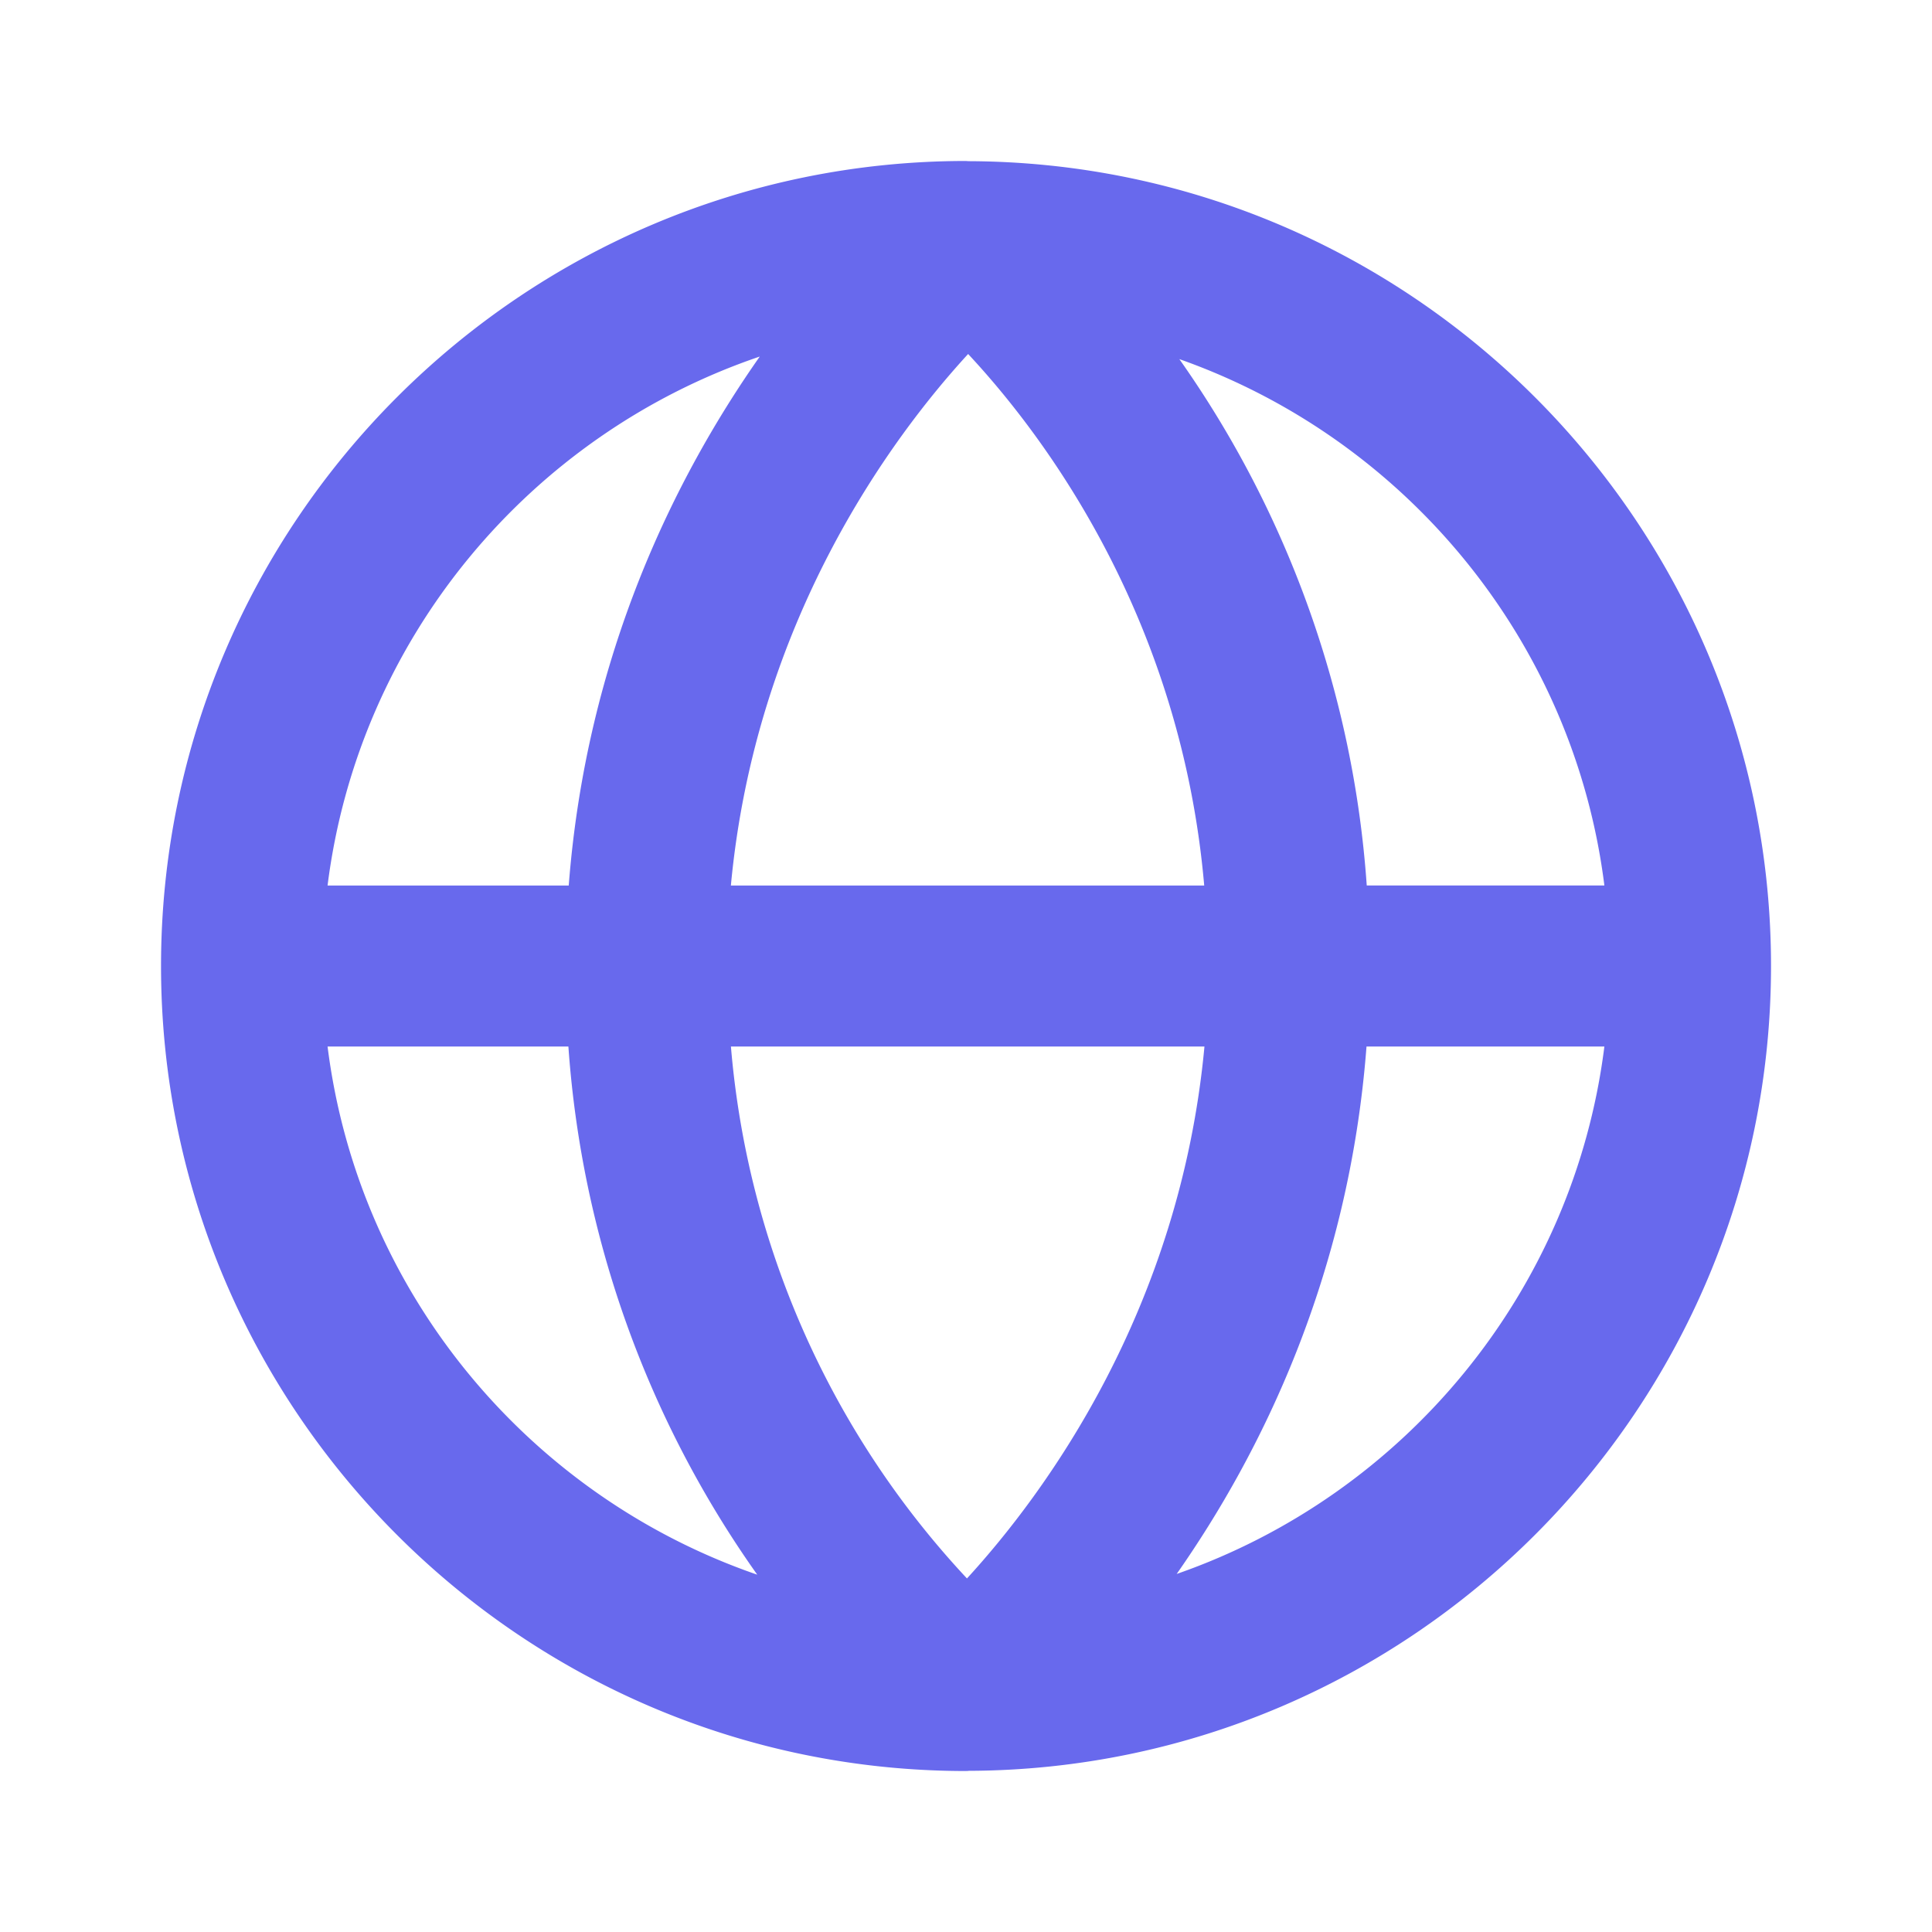 <svg xmlns="http://www.w3.org/2000/svg" width="40" height="40" fill="none" viewBox="0 0 40 40"><path fill="#6869ED" fill-rule="evenodd" d="M24.362 32.587c1.748-2.497 3.567-6.168 3.93-10.92h4.925c-.639 5.087-4.148 9.283-8.855 10.92Zm-17.58-10.92h4.986a21.503 21.503 0 0 0 3.91 10.935c-4.728-1.628-8.255-5.833-8.896-10.935ZM15.73 7.382c-1.753 2.497-3.588 6.18-3.955 10.952H6.782c.643-5.12 4.195-9.339 8.948-10.952Zm-.598 10.952c.51-5.454 3.3-9.25 4.912-11.005 1.666 1.785 4.413 5.546 4.888 11.005h-9.8Zm.001 3.333h9.804c-.51 5.462-3.307 9.258-4.917 11.013a18.364 18.364 0 0 1-4.887-11.013Zm18.084-3.334h-4.92a21.488 21.488 0 0 0-3.88-10.898c4.68 1.65 8.165 5.832 8.8 10.898ZM36.667 20c0-9.173-7.452-16.636-16.62-16.663l-.022-.002L20 3.333C10.81 3.333 3.334 10.813 3.334 20c0 9.19 7.476 16.667 16.666 16.667l.025-.002.009.002c.005 0 .01-.004.013-.004 9.168-.024 16.62-7.49 16.62-16.663Z" clip-rule="evenodd"/></svg>